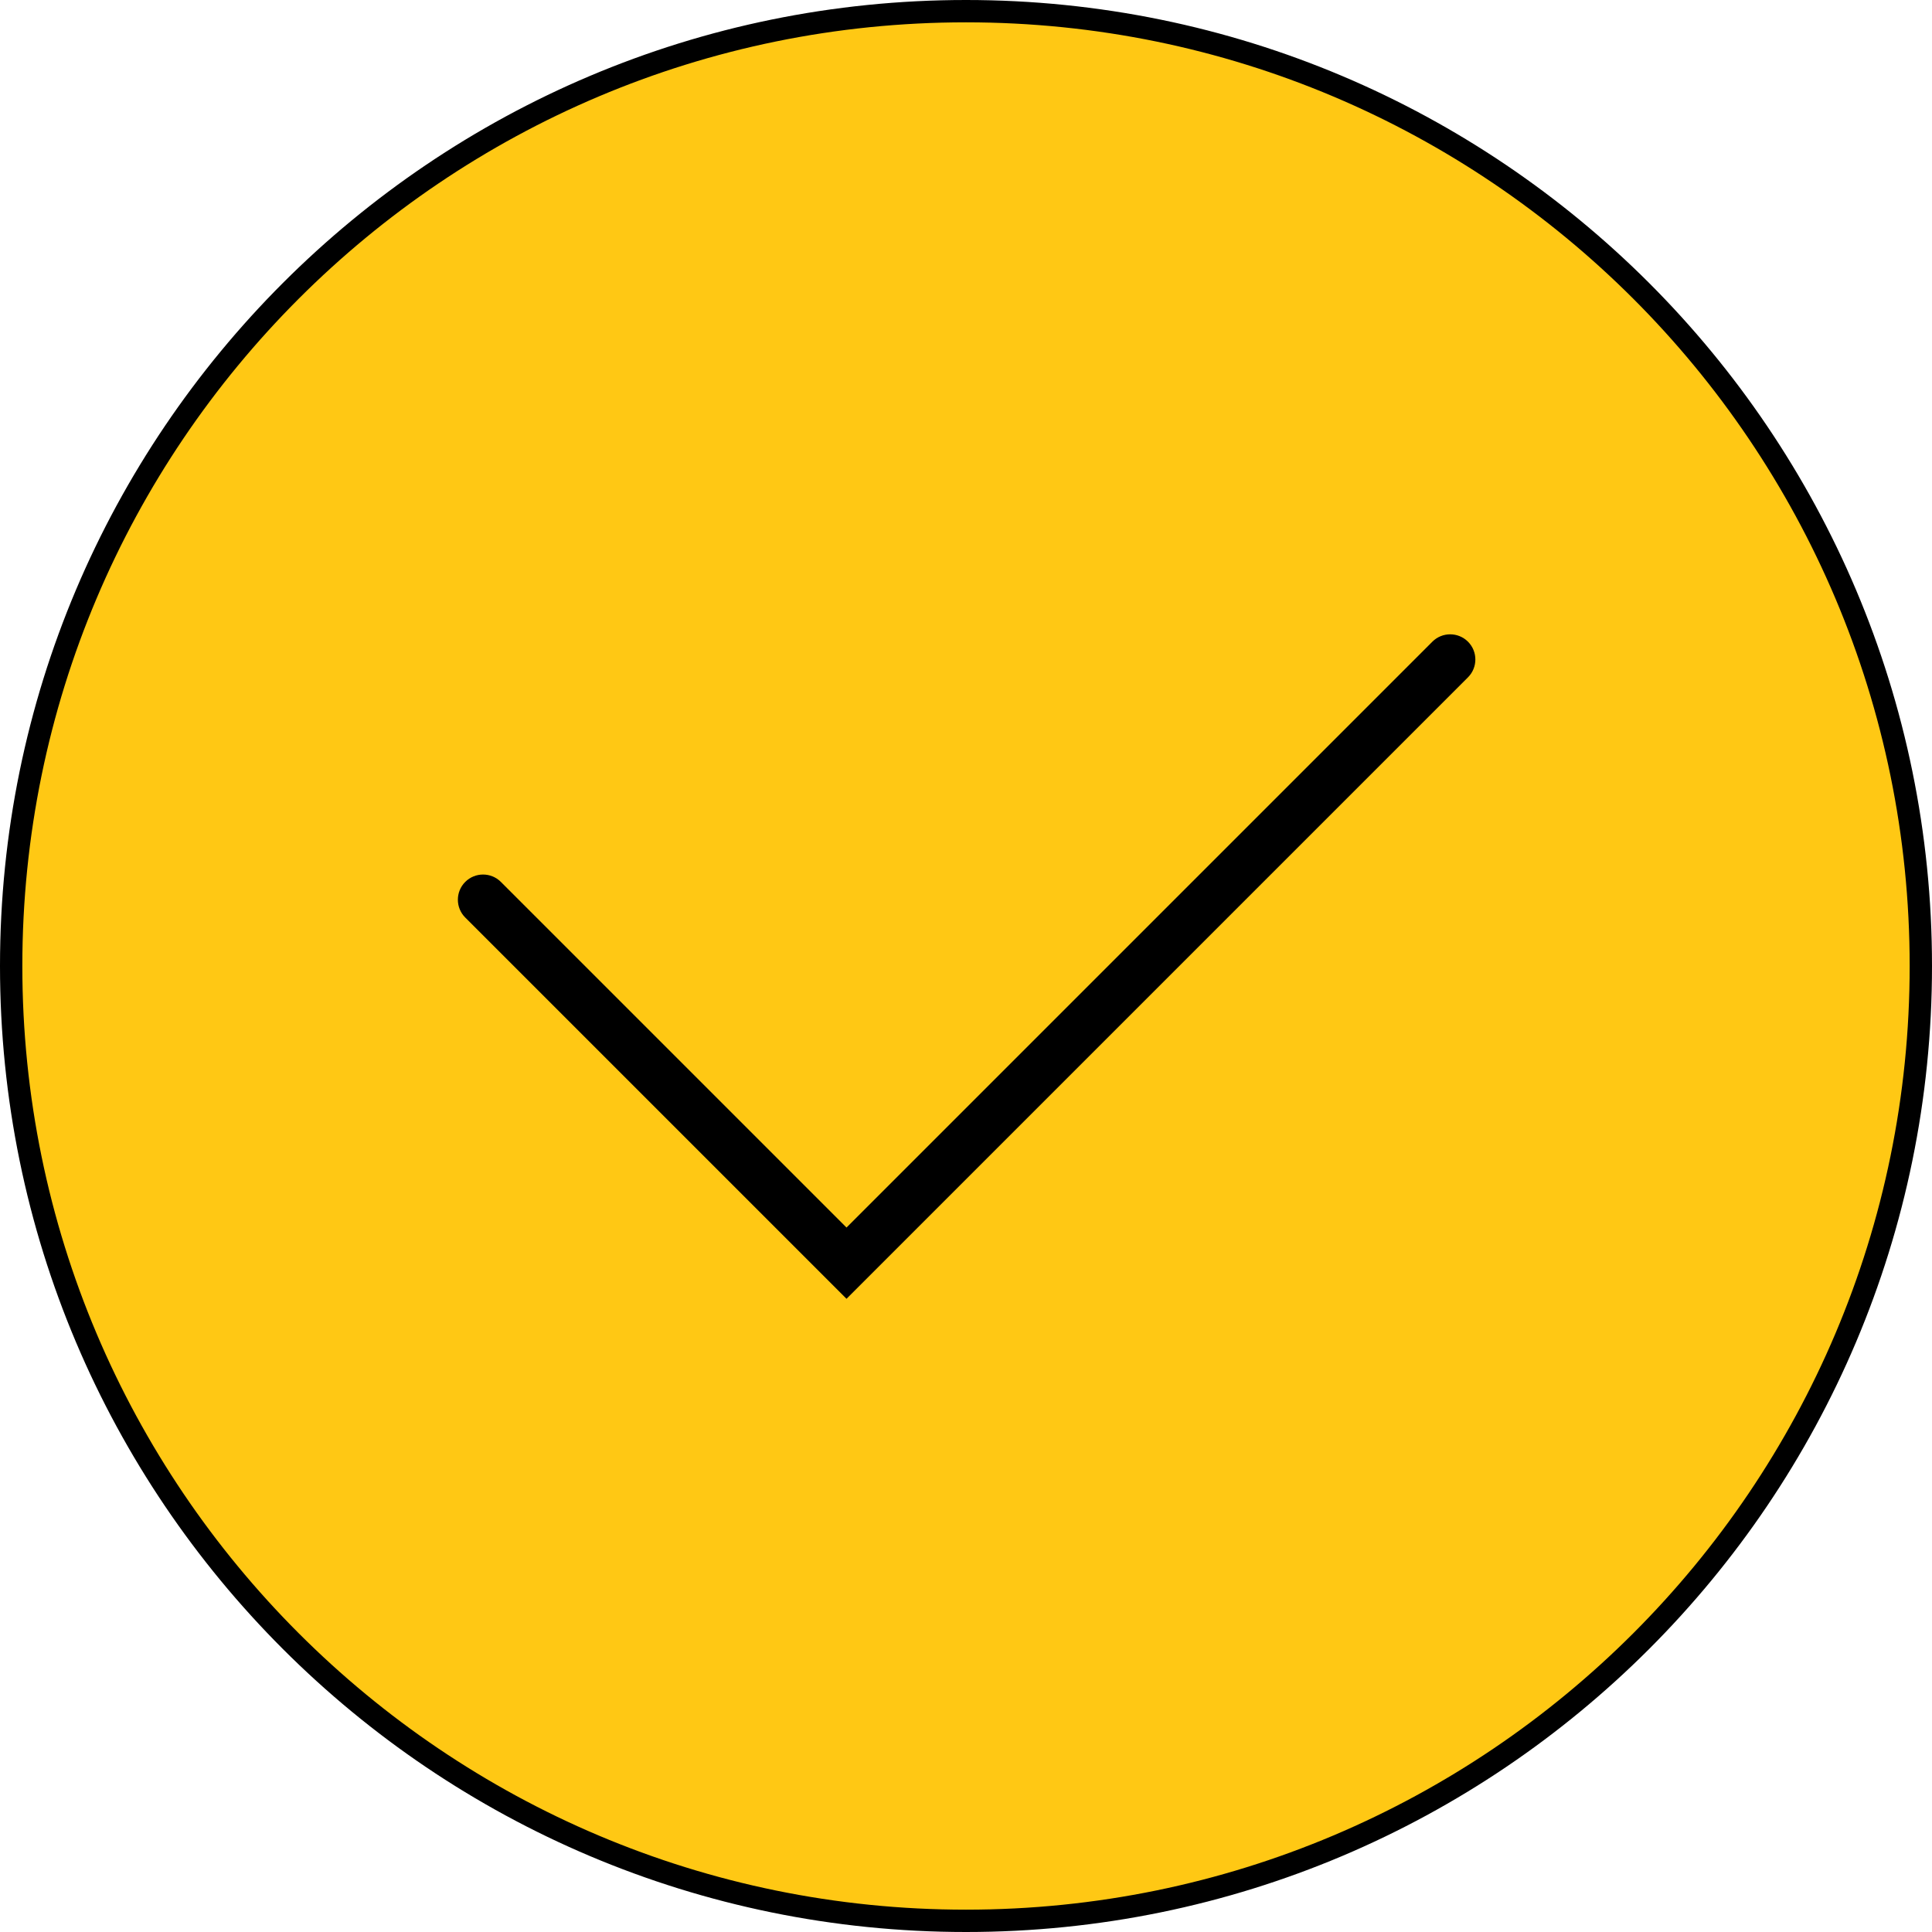 <?xml version="1.0" encoding="UTF-8"?> <svg xmlns="http://www.w3.org/2000/svg" width="865" height="865" viewBox="0 0 865 865" fill="none"> <g clip-path="url(#clip0_1164_200)"> <path d="M860 432.5C860 668.602 668.602 860 432.5 860C196.398 860 5 668.602 5 432.5C5 196.398 196.398 5 432.5 5C668.602 5 860 196.398 860 432.5Z" fill="#FFC814" stroke="black" stroke-width="10"></path> <path d="M657.25 287.3C652.85 282.9 645.7 282.9 641.3 287.3L379 549.6L224.25 394.85C219.85 390.45 212.7 390.45 208.3 394.85C203.9 399.25 203.9 406.4 208.3 410.8L379 581.5L657.25 303.25C661.65 298.85 661.65 291.7 657.25 287.3Z" fill="black"></path> </g> <defs> <clipPath id="clip0_1164_200"> <rect width="865" height="865" fill="white"></rect> </clipPath> </defs> </svg> 